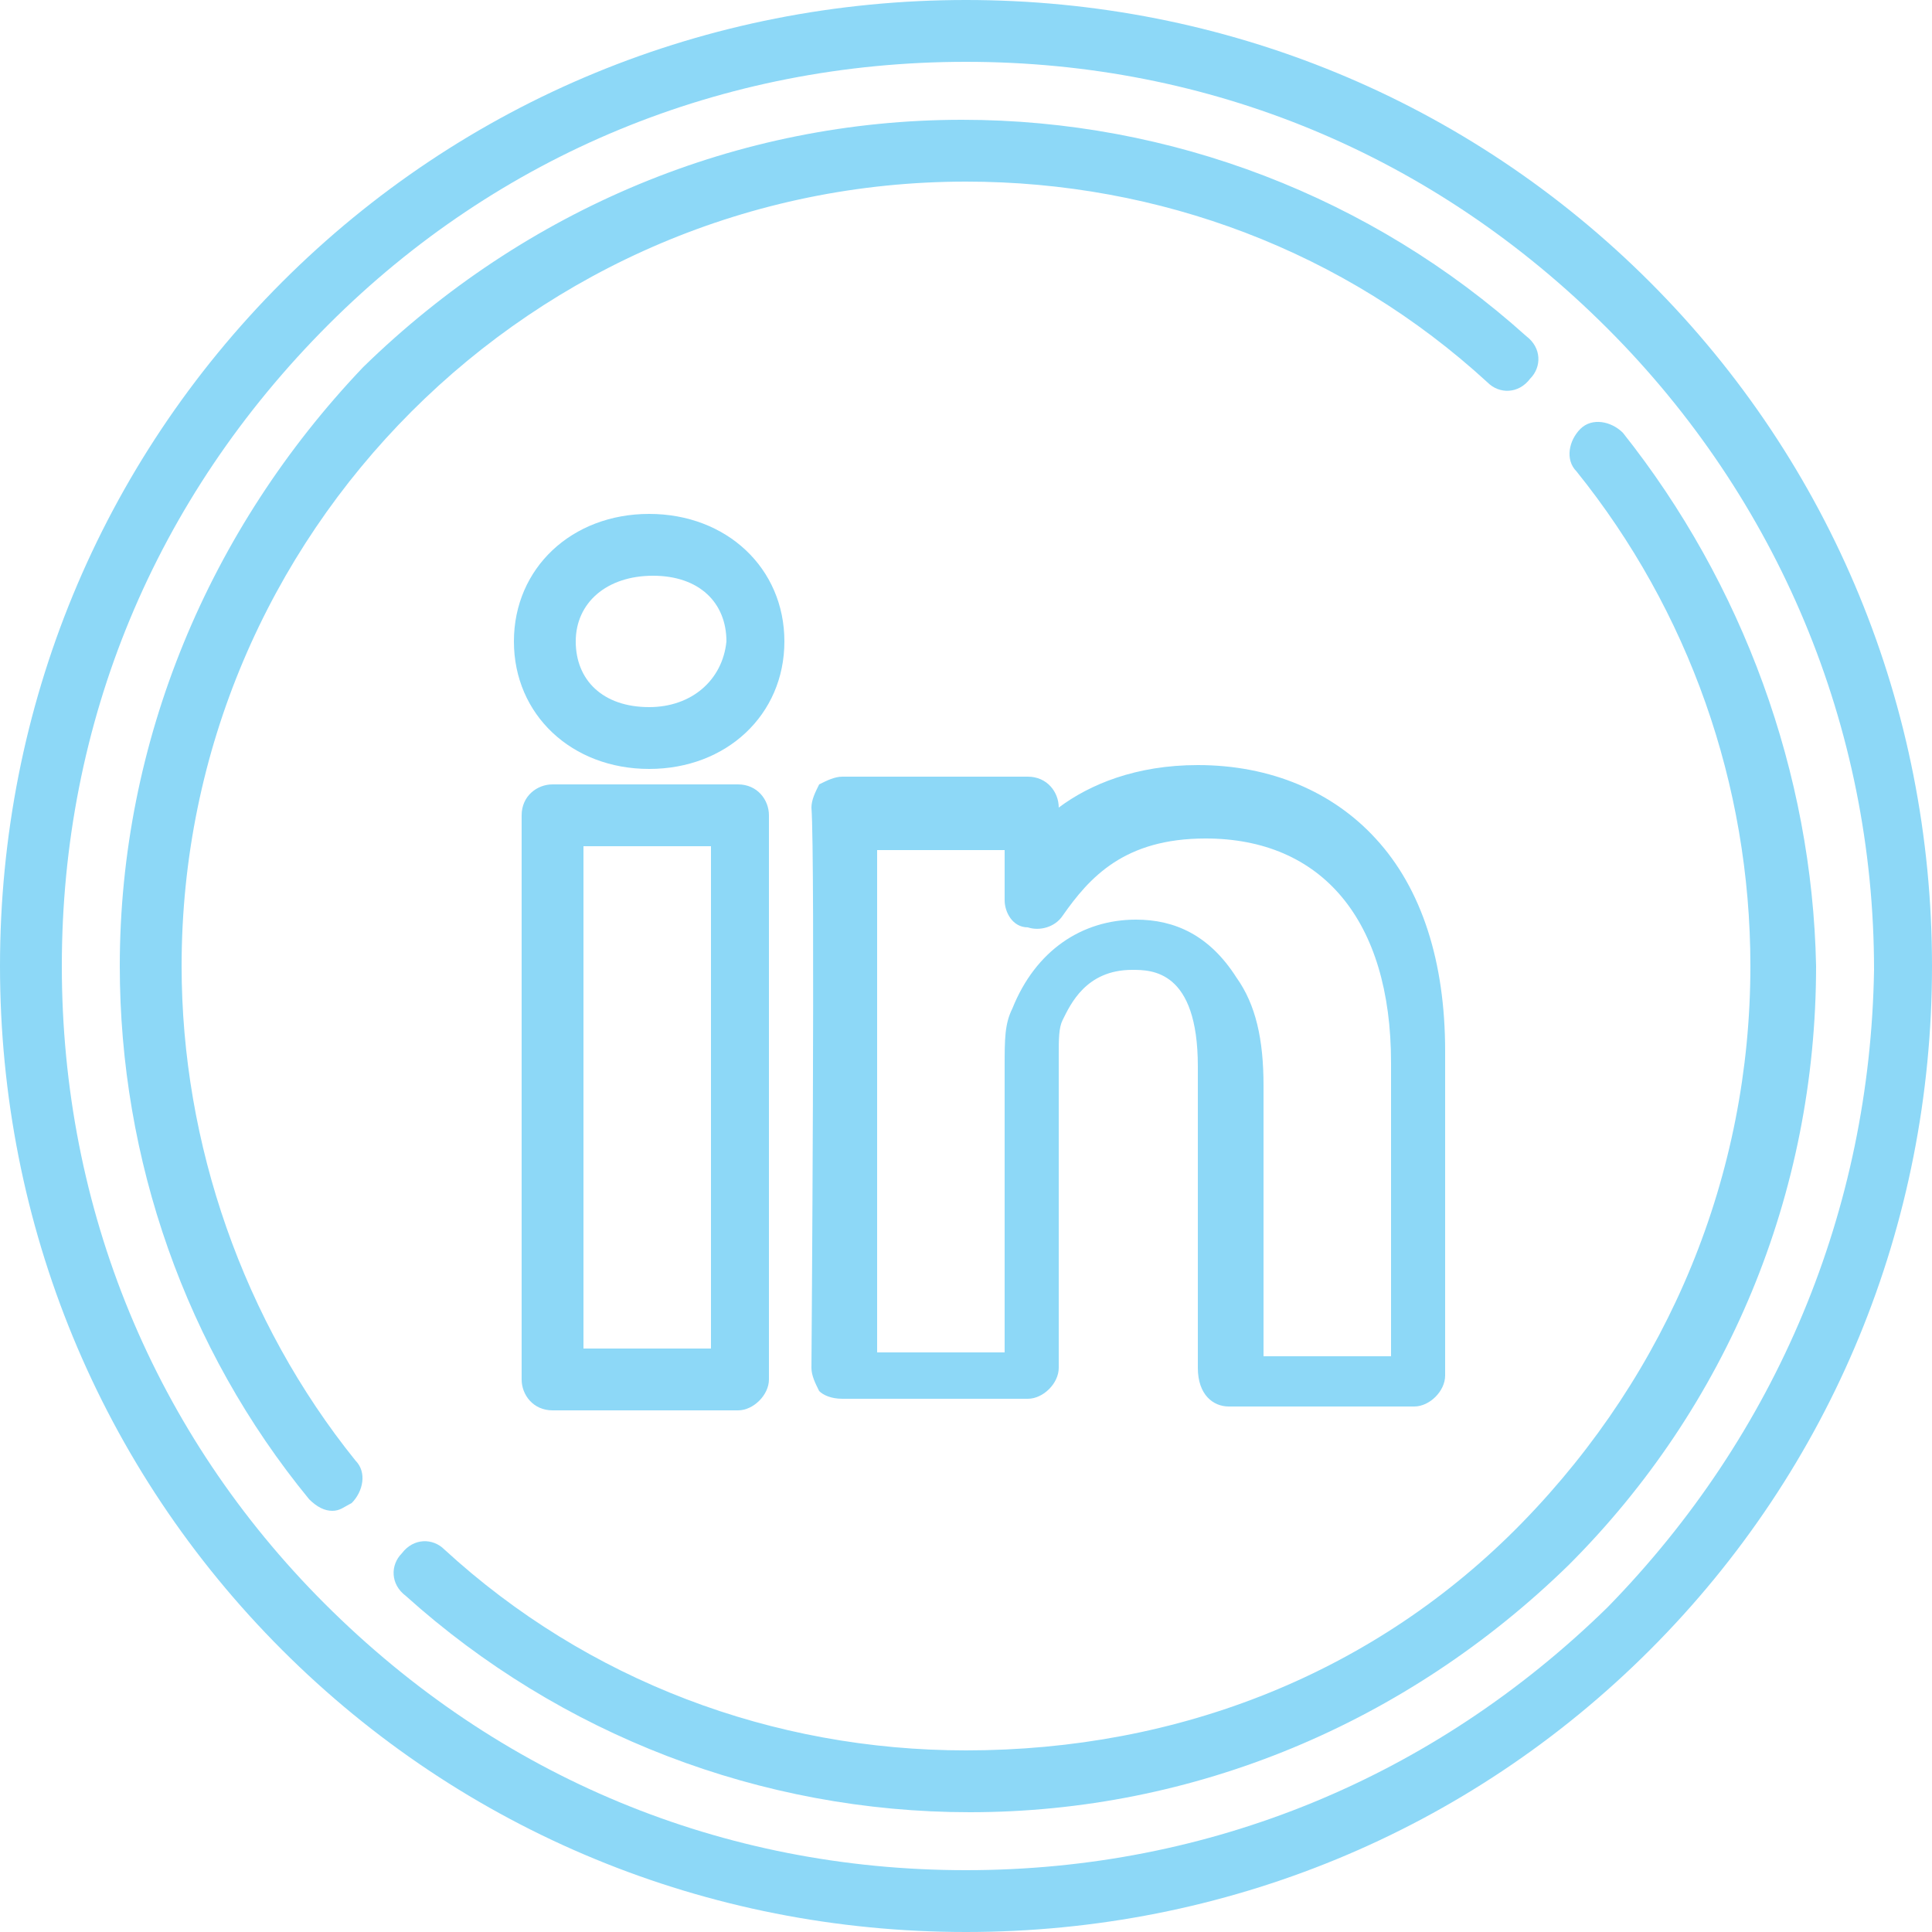 <?xml version="1.0" encoding="utf-8"?>
<!-- Generator: Adobe Illustrator 20.0.0, SVG Export Plug-In . SVG Version: 6.00 Build 0)  -->
<!DOCTYPE svg PUBLIC "-//W3C//DTD SVG 1.1//EN" "http://www.w3.org/Graphics/SVG/1.1/DTD/svg11.dtd">
<svg version="1.1" id="Layer_1" xmlns="http://www.w3.org/2000/svg" xmlns:xlink="http://www.w3.org/1999/xlink" x="0px" y="0px"
	 viewBox="0 0 50 50" style="enable-background:new 0 0 50 50;" xml:space="preserve">
<style type="text/css">
	.st0{fill:#8DD8F7;}
</style>
<g>
	<path class="st0" d="M-138.9,37.9h5c0.4,0,0.8-0.3,0.8-0.8V25.8h2.6c0.4,0,0.7-0.3,0.8-0.7l0.4-4.3c0-0.2,0-0.4-0.2-0.6
		c-0.1-0.2-0.4-0.3-0.6-0.3h-3.1v-1.7c0-0.4,0.1-0.4,0.3-0.4h2.7c0.4,0,0.8-0.3,0.8-0.8v-4.2c0-0.4-0.3-0.8-0.8-0.8l-3.7,0
		c-2.6,0-4,1.1-4.7,2.1c-1,1.3-1.1,2.9-1.1,3.7v2h-1.6c-0.4,0-0.8,0.3-0.8,0.8V25c0,0.4,0.3,0.8,0.8,0.8h1.6v11.3
		C-139.7,37.5-139.3,37.9-138.9,37.9L-138.9,37.9z M-140.5,24.2v-2.7h1.6c0.4,0,0.8-0.3,0.8-0.8V18c0-0.5,0.1-1.8,0.8-2.8
		c0.7-1,1.9-1.5,3.5-1.5l2.9,0v2.6h-1.9c-0.9,0-1.8,0.6-1.8,1.9v2.5c0,0.4,0.3,0.8,0.8,0.8h3l-0.3,2.7h-2.7c-0.4,0-0.8,0.3-0.8,0.8
		v11.3h-3.5V25c0-0.4-0.3-0.8-0.8-0.8H-140.5z M-140.5,24.2"/>
	<path class="st0" d="M-118,7.3c-4.7-4.7-11-7.3-17.7-7.3s-13,2.6-17.7,7.3c-4.7,4.7-7.3,11-7.3,17.7c0,6.7,2.6,13,7.3,17.7
		c4.7,4.7,11,7.3,17.7,7.3c6.7,0,13-2.6,17.7-7.3c4.7-4.7,7.3-11,7.3-17.7C-110.6,18.3-113.2,12-118,7.3L-118,7.3z M-119.1,41.6
		c-4.4,4.4-10.3,6.9-16.6,6.9c-6.3,0-12.1-2.4-16.6-6.9c-4.4-4.4-6.9-10.3-6.9-16.6c0-6.3,2.4-12.1,6.9-16.6
		c4.4-4.4,10.3-6.9,16.6-6.9c6.3,0,12.1,2.4,16.6,6.9c4.4,4.4,6.9,10.3,6.9,16.6C-112.2,31.3-114.6,37.1-119.1,41.6L-119.1,41.6z
		 M-119.1,41.6"/>
	<path class="st0" d="M-118.6,11.2c-0.3-0.3-0.8-0.4-1.1-0.1c-0.3,0.3-0.4,0.8-0.1,1.1c2.9,3.6,4.5,8.1,4.5,12.8
		c0,5.4-2.1,10.5-5.9,14.4c-3.8,3.8-8.9,5.9-14.4,5.9c-5,0-9.8-1.8-13.5-5.2c-0.3-0.3-0.8-0.3-1.1,0.1c-0.3,0.3-0.3,0.8,0.1,1.1
		c4,3.6,9.2,5.6,14.6,5.6c5.8,0,11.3-2.3,15.5-6.4c4.1-4.1,6.4-9.6,6.4-15.5C-113.8,20-115.5,15.1-118.6,11.2L-118.6,11.2z
		 M-118.6,11.2"/>
	<path class="st0" d="M-156,25c0-11.2,9.1-20.3,20.3-20.3c5,0,9.8,1.8,13.5,5.2c0.3,0.3,0.8,0.3,1.1-0.1c0.3-0.3,0.3-0.8-0.1-1.1
		c-4-3.6-9.2-5.6-14.6-5.6c-5.8,0-11.3,2.3-15.5,6.4c-4.1,4.1-6.4,9.6-6.4,15.5c0,5,1.7,9.9,4.9,13.8c0.2,0.2,0.4,0.3,0.6,0.3
		c0.2,0,0.3-0.1,0.5-0.2c0.3-0.3,0.4-0.8,0.1-1.1C-154.3,34.2-156,29.6-156,25L-156,25z M-156,25"/>
</g>
<g>
	<path class="st0" d="M-37.6,7.3C-42.4,2.6-48.6,0-55.3,0s-13,2.6-17.7,7.3c-4.7,4.7-7.3,11-7.3,17.7c0,6.7,2.6,13,7.3,17.7
		c4.7,4.7,11,7.3,17.7,7.3c6.7,0,13-2.6,17.7-7.3c4.7-4.7,7.3-11,7.3-17.7C-30.3,18.3-32.9,12-37.6,7.3L-37.6,7.3z M-38.7,41.6
		c-4.4,4.4-10.3,6.9-16.6,6.9c-6.3,0-12.1-2.4-16.6-6.9c-4.4-4.4-6.9-10.3-6.9-16.6c0-6.3,2.4-12.1,6.9-16.6s10.3-6.9,16.6-6.9
		c6.3,0,12.1,2.4,16.6,6.9c4.4,4.4,6.9,10.3,6.9,16.6C-31.9,31.3-34.3,37.1-38.7,41.6L-38.7,41.6z M-38.7,41.6"/>
	<path class="st0" d="M-38.3,11.2c-0.3-0.3-0.8-0.4-1.1-0.1c-0.3,0.3-0.4,0.8-0.1,1.1c2.9,3.6,4.5,8.1,4.5,12.8
		c0,5.4-2.1,10.5-5.9,14.4s-8.9,5.9-14.4,5.9c-5,0-9.8-1.8-13.5-5.2c-0.3-0.3-0.8-0.3-1.1,0.1c-0.3,0.3-0.3,0.8,0.1,1.1
		c4,3.6,9.2,5.6,14.6,5.6c5.8,0,11.3-2.3,15.5-6.4c4.1-4.1,6.4-9.6,6.4-15.5C-33.4,20-35.2,15.1-38.3,11.2L-38.3,11.2z M-38.3,11.2"
		/>
	<path class="st0" d="M-75.6,25c0-11.2,9.1-20.3,20.3-20.3c5,0,9.8,1.8,13.5,5.2c0.3,0.3,0.8,0.3,1.1-0.1c0.3-0.3,0.3-0.8-0.1-1.1
		c-4-3.6-9.2-5.6-14.6-5.6c-5.8,0-11.3,2.3-15.5,6.4c-4.1,4.1-6.4,9.6-6.4,15.5c0,5,1.7,9.9,4.9,13.8c0.2,0.2,0.4,0.3,0.6,0.3
		c0.2,0,0.3-0.1,0.5-0.2c0.3-0.3,0.4-0.8,0.1-1.1C-74,34.2-75.6,29.6-75.6,25L-75.6,25z M-75.6,25"/>
	<path class="st0" d="M-61.8,29.5c-1,0.7-1.5,1.7-1.5,2.7c0,1,0.5,2,1.5,2.7c0.9,0.6,2.1,1,3.3,1c1.2,0,2.4-0.4,3.3-1
		c1-0.7,1.5-1.7,1.5-2.7c0-1-0.5-2-1.5-2.7c-0.9-0.6-2.1-1-3.3-1C-59.7,28.5-60.9,28.8-61.8,29.5L-61.8,29.5z M-55.2,32.2
		c0,1.2-1.5,2.1-3.3,2.1c-1.8,0-3.3-1-3.3-2.1c0-1.2,1.5-2.1,3.3-2.1C-56.7,30-55.2,31-55.2,32.2L-55.2,32.2z M-55.2,32.2"/>
	<path class="st0" d="M-49.1,13.6c-0.1-0.3-0.4-0.5-0.7-0.5h-8.2c-1.9,0-3.8,0.7-5.3,2c-1.5,1.3-2.3,3-2.3,4.7
		c0,3.3,2.1,5.8,5.2,6.4c0,0.1,0,0.1,0,0.1c-1.7,0.2-3.3,0.9-4.6,2.1c-1.4,1.2-2.2,2.9-2.2,4.5c0,3.2,3.6,5.5,8.5,5.5
		c4.2,0,8.5-2.4,8.5-6.4c0-2.6-0.8-4-3.1-5.8l-0.1-0.1c-0.6-0.5-1-0.8-1.1-0.9c0.1-0.1,0.3-0.3,0.7-0.6c1.6-1.3,2.5-2.9,2.5-4.7
		c0-1-0.2-2-0.6-2.8l2.7-2.6C-49.1,14.3-49,13.9-49.1,13.6L-49.1,13.6z M-53.5,16.4c-0.3,0.3-0.3,0.7-0.1,1c0.5,0.7,0.7,1.6,0.7,2.6
		c0,1.3-0.7,2.5-1.9,3.5c-1.1,0.8-1.3,1.2-1.3,2c0,0.1,0,0.2,0,0.3c0.1,0.3,0.5,0.8,1.8,1.7l0.1,0.1c2,1.5,2.5,2.4,2.5,4.5
		c0,1.7-1.1,2.9-2.1,3.5c-1.3,0.9-3.1,1.4-4.9,1.4c-2,0-3.9-0.4-5.1-1.2c-0.8-0.5-1.8-1.4-1.8-2.7c0-2.9,3.2-5,6.2-5.1
		c0.3,0,0.5-0.1,0.6-0.4c0.1-0.2,0.2-0.5,0.1-0.7c-0.1-0.2-0.1-0.4-0.1-0.7c0-0.1,0-0.3,0-0.4c0-0.2,0-0.4-0.2-0.6
		c-0.1-0.2-0.3-0.3-0.6-0.3c-2.7-0.1-4.6-2.1-4.6-4.9c0-1.3,0.6-2.5,1.8-3.5c1.2-1,2.7-1.6,4.3-1.6h6.3L-53.5,16.4z M-53.5,16.4"/>
	<path class="st0" d="M-60.5,16c-0.8,0.4-1.3,1.2-1.5,2.2c-0.1,0.9,0.1,2,0.5,2.9c0.8,1.6,2.2,2.6,3.6,2.6c0.4,0,0.8-0.1,1.2-0.3
		c1.6-0.8,2-3.1,0.9-5.2c-0.5-1-1.2-1.7-2-2.2C-58.7,15.7-59.7,15.6-60.5,16L-60.5,16z M-58.5,17.5c0.5,0.3,1.1,0.8,1.4,1.5
		c0.6,1.3,0.5,2.7-0.2,3.1c-0.8,0.4-2-0.4-2.6-1.6c-0.3-0.7-0.5-1.4-0.4-2c0-0.3,0.2-0.8,0.6-1.1c0.1-0.1,0.3-0.1,0.4-0.1
		C-59,17.3-58.7,17.4-58.5,17.5L-58.5,17.5z M-58.5,17.5"/>
	<path class="st0" d="M-45.2,24.1c0.4,0,0.8-0.3,0.8-0.8v-3.1h3.1c0.4,0,0.8-0.3,0.8-0.8c0-0.4-0.3-0.8-0.8-0.8h-3.1v-3.1
		c0-0.4-0.3-0.8-0.8-0.8c-0.4,0-0.8,0.3-0.8,0.8v3.1h-3.1c-0.4,0-0.8,0.3-0.8,0.8c0,0.4,0.3,0.8,0.8,0.8h3.1v3.1
		C-45.9,23.7-45.6,24.1-45.2,24.1L-45.2,24.1z M-45.2,24.1"/>
</g>
<g>
	<path class="st0" d="M42.7,7.3C38,2.6,31.7,0,25,0S12,2.6,7.3,7.3C2.6,12,0,18.3,0,25c0,6.7,2.6,13,7.3,17.7C12,47.4,18.3,50,25,50
		c6.7,0,13-2.6,17.7-7.3C47.4,38,50,31.7,50,25C50,18.3,47.4,12,42.7,7.3L42.7,7.3z M41.6,41.6C37.1,46,31.3,48.4,25,48.4
		c-6.3,0-12.1-2.4-16.6-6.9C4,37.1,1.6,31.3,1.6,25c0-6.3,2.4-12.1,6.9-16.6C12.9,4,18.7,1.6,25,1.6c6.3,0,12.1,2.4,16.6,6.9
		c4.4,4.4,6.9,10.3,6.9,16.6C48.4,31.3,46,37.1,41.6,41.6L41.6,41.6z M41.6,41.6"/>
	<path class="st0" d="M42,11.2c-0.3-0.3-0.8-0.4-1.1-0.1c-0.3,0.3-0.4,0.8-0.1,1.1c2.9,3.6,4.5,8.1,4.5,12.8
		c0,5.4-2.1,10.5-5.9,14.4s-8.9,5.9-14.4,5.9c-5,0-9.8-1.8-13.5-5.2c-0.3-0.3-0.8-0.3-1.1,0.1c-0.3,0.3-0.3,0.8,0.1,1.1
		c4,3.6,9.2,5.6,14.6,5.6c5.8,0,11.3-2.3,15.5-6.4c4.1-4.1,6.4-9.6,6.4-15.5C46.9,20,45.1,15.1,42,11.2L42,11.2z M42,11.2"/>
	<path class="st0" d="M4.7,25C4.7,13.8,13.8,4.7,25,4.7c5,0,9.8,1.8,13.5,5.2c0.3,0.3,0.8,0.3,1.1-0.1c0.3-0.3,0.3-0.8-0.1-1.1
		c-4-3.6-9.2-5.6-14.6-5.6c-5.8,0-11.3,2.3-15.5,6.4C5.4,13.7,3.1,19.2,3.1,25c0,5,1.7,9.9,4.9,13.8c0.2,0.2,0.4,0.3,0.6,0.3
		c0.2,0,0.3-0.1,0.5-0.2c0.3-0.3,0.4-0.8,0.1-1.1C6.3,34.2,4.7,29.6,4.7,25L4.7,25z M4.7,25"/>
	<path class="st0" d="M31.8,36.4h4.8c0.4,0,0.8-0.4,0.8-0.8v-8.4c0-2.3-0.6-4.2-1.8-5.5c-1.1-1.2-2.7-1.9-4.6-1.9
		c-1.6,0-2.8,0.5-3.6,1.1v0c0-0.4-0.3-0.8-0.8-0.8h-4.8c-0.2,0-0.4,0.1-0.6,0.2c-0.1,0.2-0.2,0.4-0.2,0.6c0.1,1.3,0,14.4,0,14.5
		c0,0.2,0.1,0.4,0.2,0.6c0.1,0.1,0.3,0.2,0.6,0.2h4.8c0.4,0,0.8-0.4,0.8-0.8v-8.1c0-0.4,0-0.7,0.1-0.9c0.2-0.4,0.6-1.3,1.8-1.3
		c0.5,0,1.7,0,1.7,2.5v7.8C31,36.1,31.4,36.4,31.8,36.4L31.8,36.4z M29.4,23.8c-1.4,0-2.6,0.8-3.2,2.3c-0.2,0.4-0.2,0.8-0.2,1.5v7.4
		h-3.3c0-2.5,0-10.3,0-13h3.3v1.3c0,0.3,0.2,0.7,0.6,0.7c0.3,0.1,0.7,0,0.9-0.3c0.7-1,1.6-2,3.7-2c3,0,4.8,2.1,4.8,5.8v7.6h-3.3v-7
		c0-1.2-0.2-2.1-0.7-2.8C31.3,24.2,30.4,23.8,29.4,23.8L29.4,23.8z M29.4,23.8"/>
	<path class="st0" d="M20.3,16.6c0-1.9-1.5-3.3-3.5-3.3c-2,0-3.5,1.4-3.5,3.3c0,1.9,1.5,3.3,3.5,3.3h0
		C18.8,19.9,20.3,18.5,20.3,16.6C20.3,16.6,20.3,16.6,20.3,16.6L20.3,16.6z M16.8,18.3L16.8,18.3c-1.2,0-1.9-0.7-1.9-1.7
		c0-1,0.8-1.7,2-1.7c1.2,0,1.9,0.7,1.9,1.7C18.7,17.6,17.9,18.3,16.8,18.3L16.8,18.3z M16.8,18.3"/>
	<path class="st0" d="M14.3,20.3c-0.4,0-0.8,0.3-0.8,0.8v14.6c0,0.4,0.3,0.8,0.8,0.8h4.8c0.4,0,0.8-0.4,0.8-0.8V21.1
		c0-0.4-0.3-0.8-0.8-0.8H14.3z M18.4,34.9h-3.3v-13h3.3V34.9z M18.4,34.9"/>
</g>
</svg>
